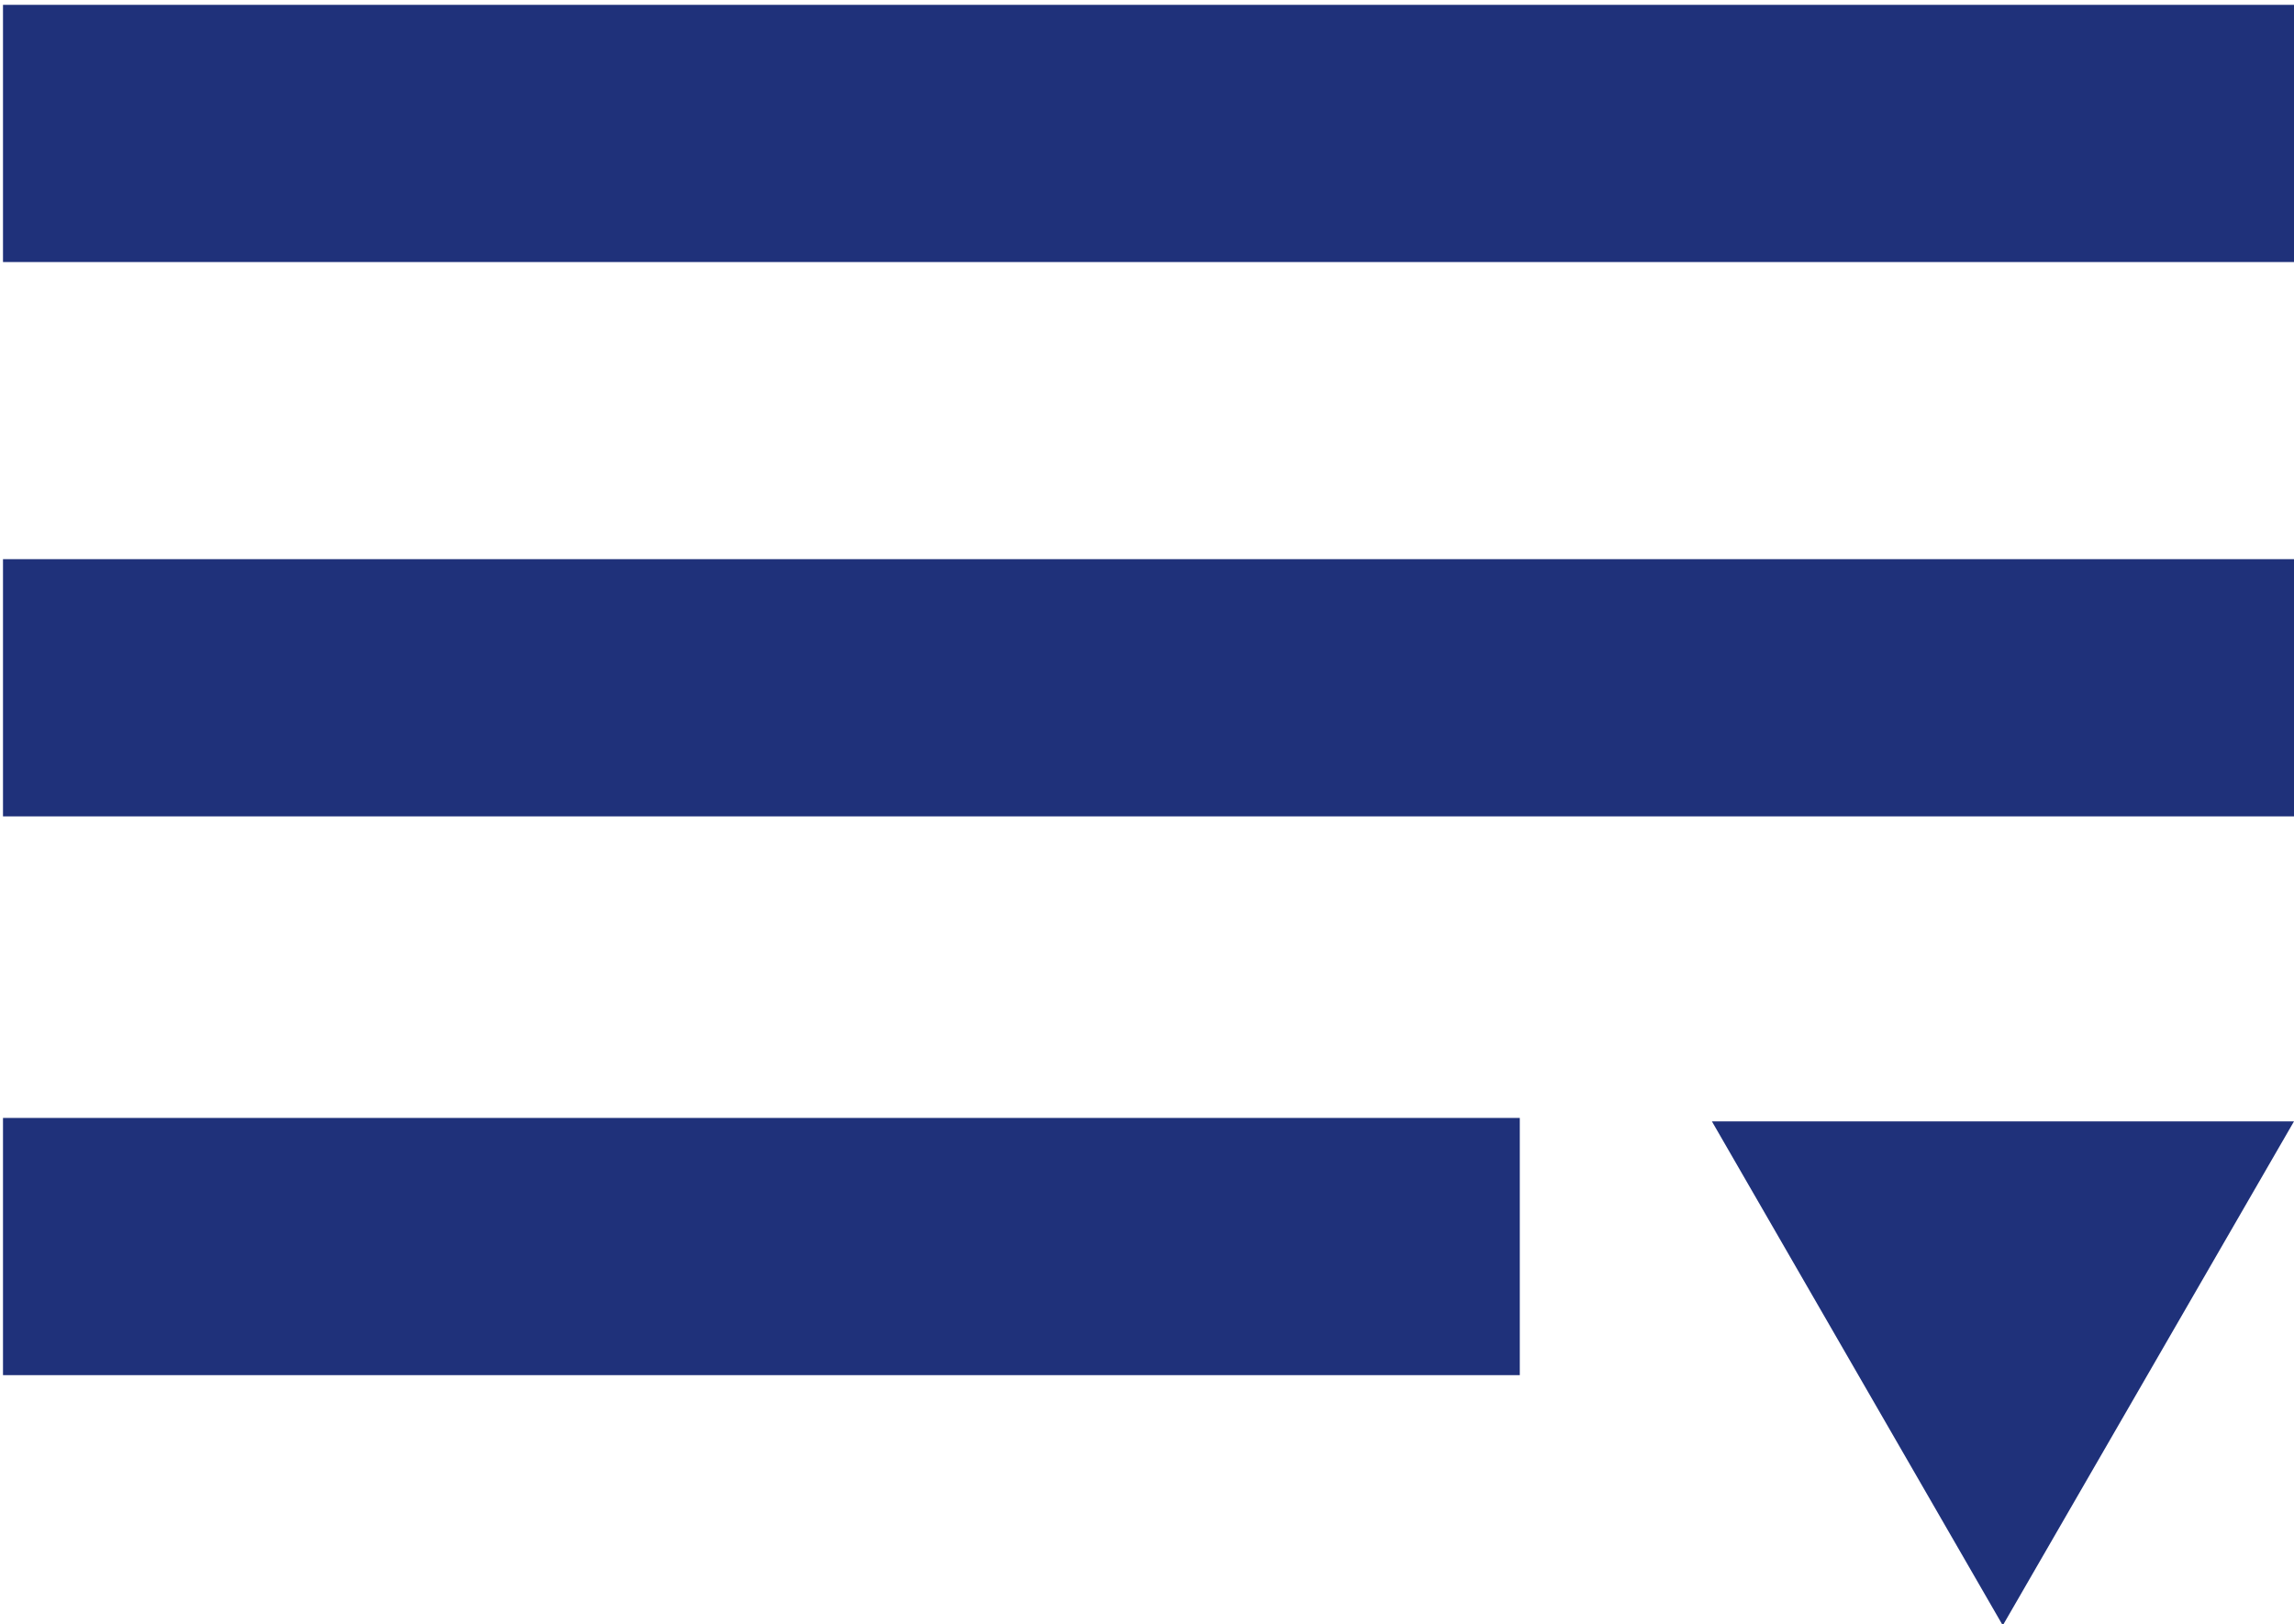 <?xml version="1.0" encoding="utf-8"?>
<!DOCTYPE svg PUBLIC "-//W3C//DTD SVG 1.1//EN" "http://www.w3.org/Graphics/SVG/1.1/DTD/svg11.dtd">
<svg version="1.1" id="Layer_1" xmlns="http://www.w3.org/2000/svg" xmlns:xlink="http://www.w3.org/1999/xlink" x="0px" y="0px"
	 width="517.241px" height="366.305px" viewBox="0 0 517.241 366.305" enable-background="new 0 0 517.241 366.305"
	 xml:space="preserve">
<rect x="0.676" y="126.09" fill="#1f317a" width="517" height="58"/>
<rect x="0.676" y="252.09" fill="#1f317a" width="342" height="58"/>
<rect x="0.676" y="1.09" fill="#1f317a" width="517" height="58"/>
<g>
	<path fill="#1f317a" d="M385.991,252.862h131.25l-65.663,113.664L385.991,252.862z"/>
</g>
</svg>
